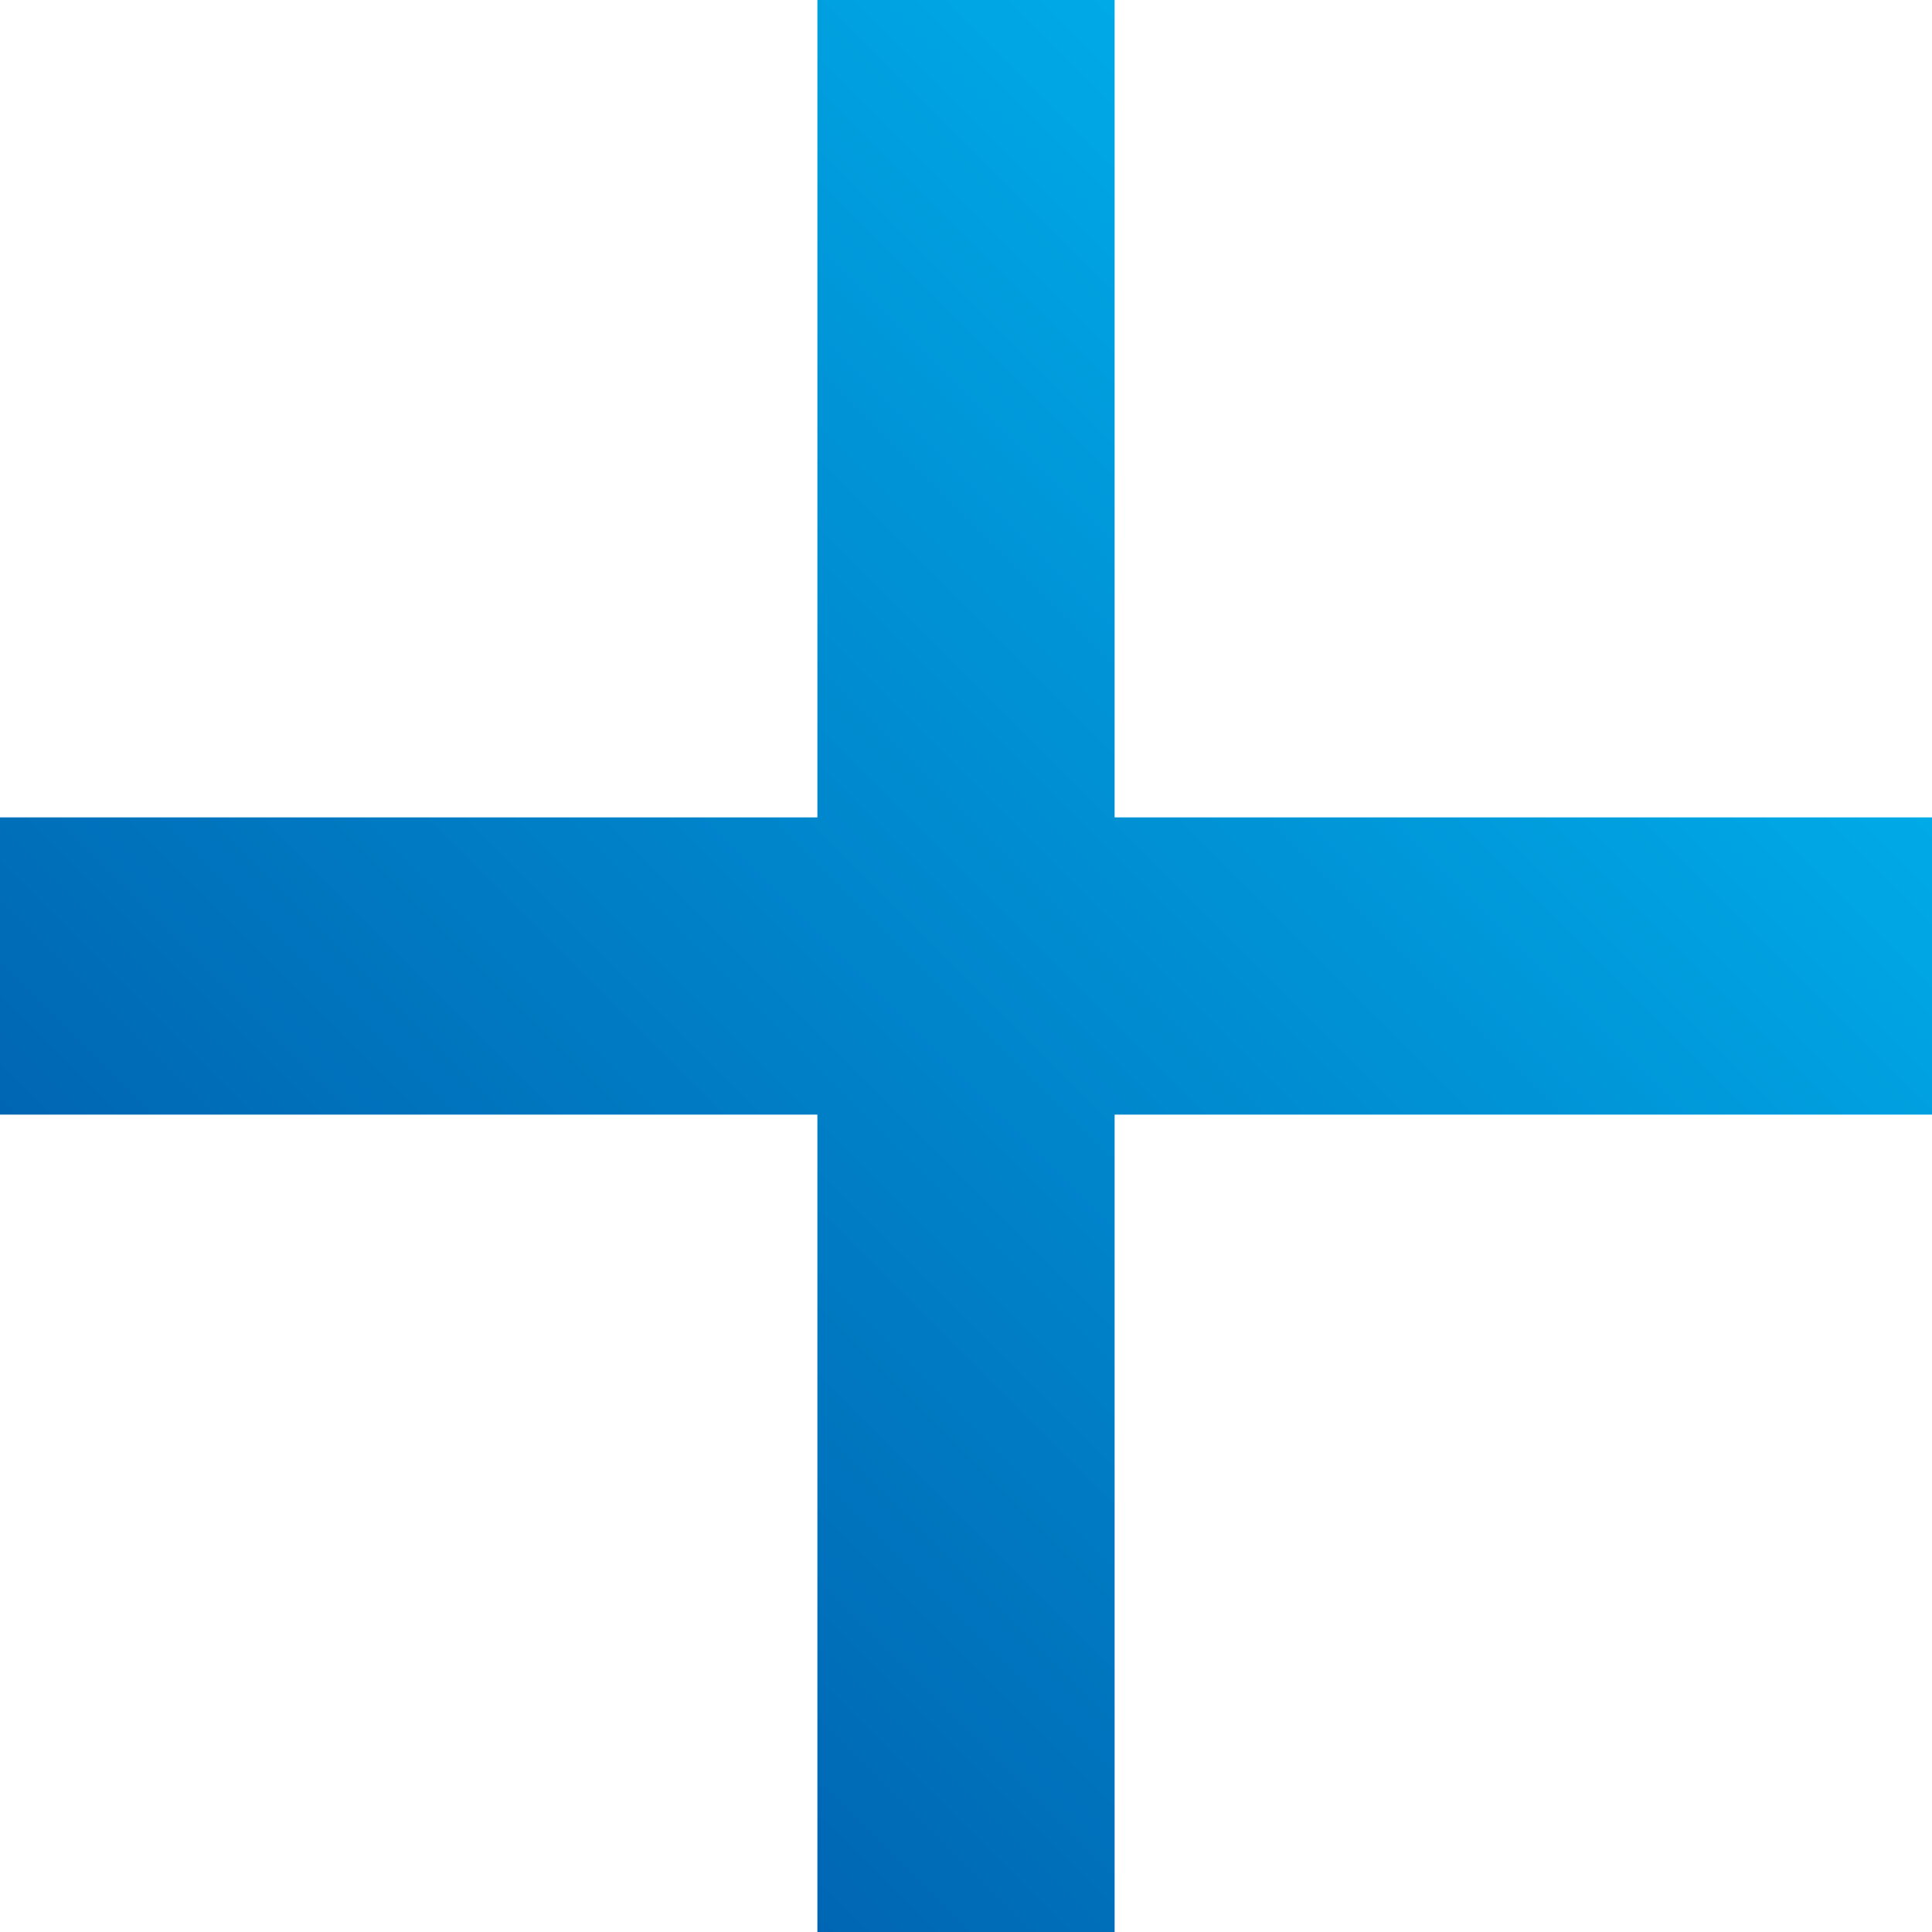 <!--Generator: Adobe Illustrator 21.0.0, SVG Export Plug-In . SVG Version: 6.00 Build 0)--><!DOCTYPE svg PUBLIC "-//W3C//DTD SVG 1.1//EN" "http://www.w3.org/Graphics/SVG/1.1/DTD/svg11.dtd"><svg version="1.1" id="Layer_1" xmlns="http://www.w3.org/2000/svg" xmlns:xlink="http://www.w3.org/1999/xlink" x="0px" y="0px" viewBox="0 0 52 52" style="enable-background:new 0 0 52 52;" xml:space="preserve"><style type="text/css">.st0{fill:url(#SVGID_1_);}</style><linearGradient id="SVGID_1_" gradientUnits="userSpaceOnUse" x1="11" y1="41" x2="41" y2="11"><stop offset="0" style="stop-color:#0066B3"/><stop offset="0.669" style="stop-color:#0092D5"/><stop offset="1" style="stop-color:#00AAE7"/></linearGradient><polygon class="st0" points="52,22 30,22 30,0 22,0 22,22 0,22 0,30 22,30 22,52 30,52 30,30 52,30"/></svg>
